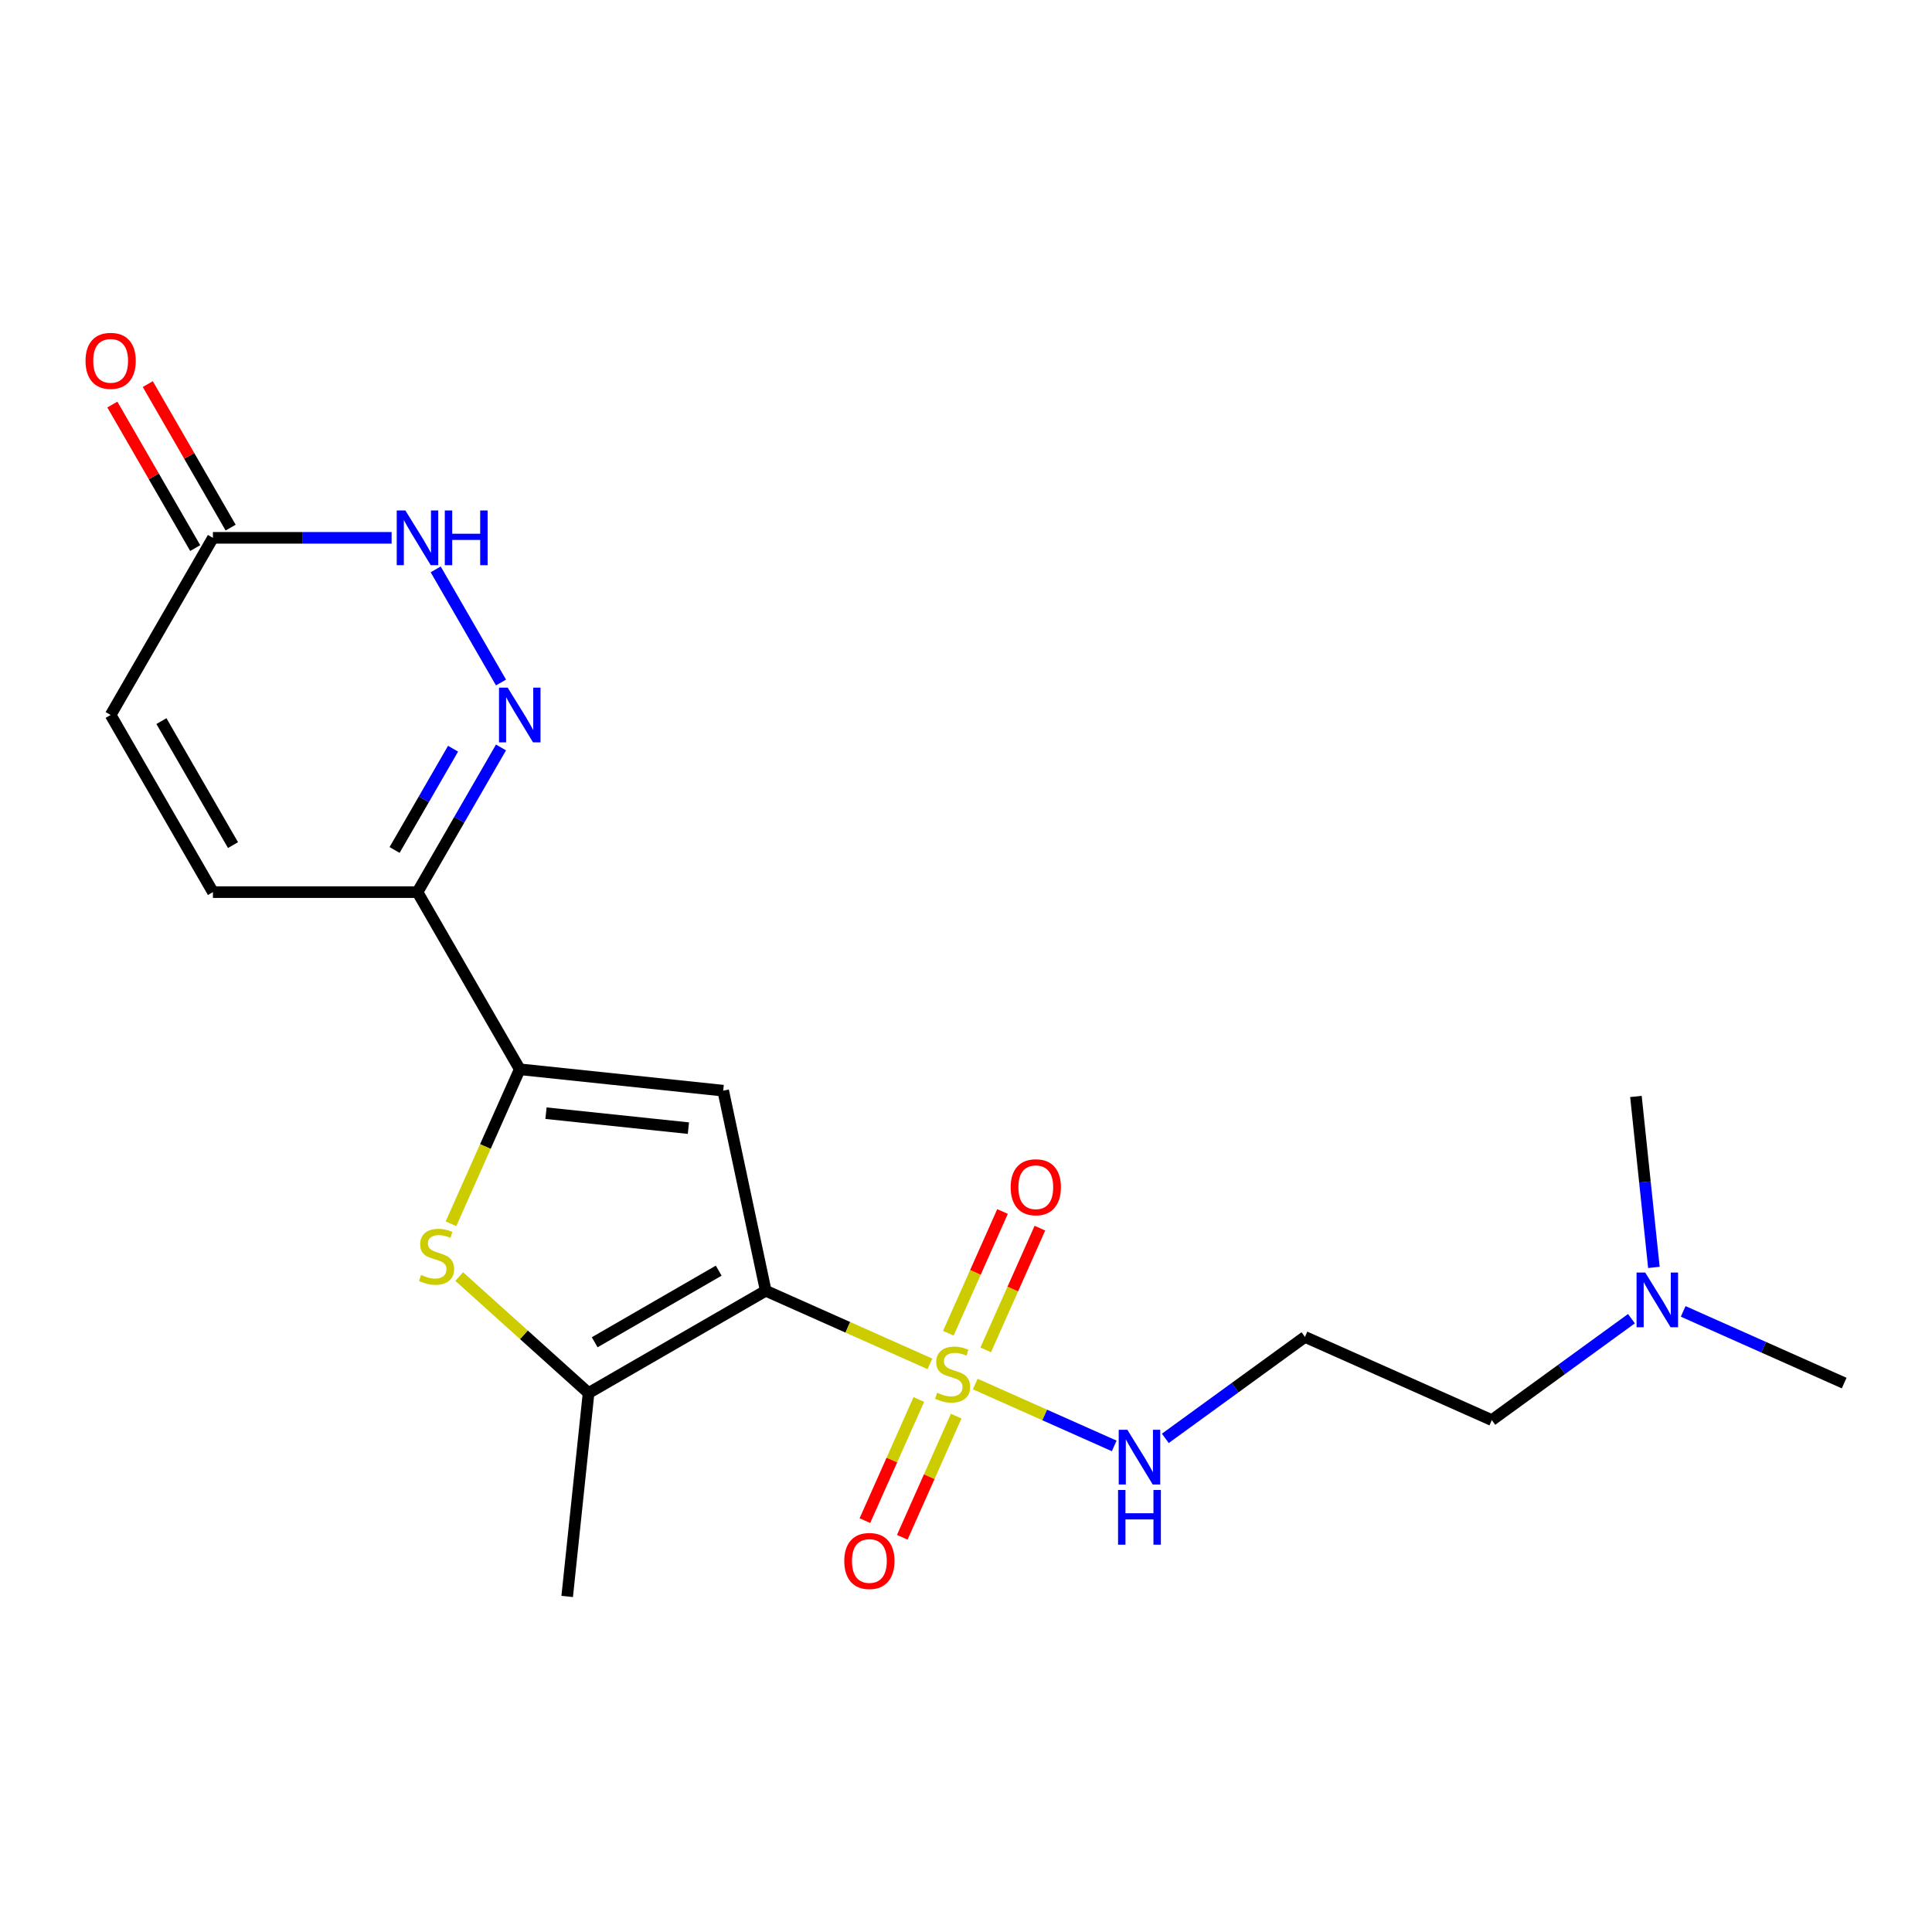 <?xml version='1.0' encoding='iso-8859-1'?>
<svg version='1.1' baseProfile='full'
              xmlns='http://www.w3.org/2000/svg'
                      xmlns:rdkit='http://www.rdkit.org/xml'
                      xmlns:xlink='http://www.w3.org/1999/xlink'
                  xml:space='preserve'
width='1000px' height='1000px' viewBox='0 0 1000 1000'>
<!-- END OF HEADER -->
<rect style='opacity:1.0;fill:#FFFFFF;stroke:none' width='1000' height='1000' x='0' y='0'> </rect>
<path class='bond-0' d='M 396.336,668.091 L 438.835,687.012' style='fill:none;fill-rule:evenodd;stroke:#000000;stroke-width:6px;stroke-linecap:butt;stroke-linejoin:miter;stroke-opacity:1' />
<path class='bond-0' d='M 438.835,687.012 L 481.333,705.934' style='fill:none;fill-rule:evenodd;stroke:#CCCC00;stroke-width:6px;stroke-linecap:butt;stroke-linejoin:miter;stroke-opacity:1' />
<path class='bond-1' d='M 396.336,668.091 L 374.323,564.527' style='fill:none;fill-rule:evenodd;stroke:#000000;stroke-width:6px;stroke-linecap:butt;stroke-linejoin:miter;stroke-opacity:1' />
<path class='bond-3' d='M 396.336,668.091 L 304.644,721.029' style='fill:none;fill-rule:evenodd;stroke:#000000;stroke-width:6px;stroke-linecap:butt;stroke-linejoin:miter;stroke-opacity:1' />
<path class='bond-3' d='M 371.995,657.693 L 307.81,694.75' style='fill:none;fill-rule:evenodd;stroke:#000000;stroke-width:6px;stroke-linecap:butt;stroke-linejoin:miter;stroke-opacity:1' />
<path class='bond-11' d='M 475.584,724.375 L 461.624,755.73' style='fill:none;fill-rule:evenodd;stroke:#CCCC00;stroke-width:6px;stroke-linecap:butt;stroke-linejoin:miter;stroke-opacity:1' />
<path class='bond-11' d='M 461.624,755.73 L 447.664,787.085' style='fill:none;fill-rule:evenodd;stroke:#FF0000;stroke-width:6px;stroke-linecap:butt;stroke-linejoin:miter;stroke-opacity:1' />
<path class='bond-11' d='M 494.929,732.988 L 480.969,764.343' style='fill:none;fill-rule:evenodd;stroke:#CCCC00;stroke-width:6px;stroke-linecap:butt;stroke-linejoin:miter;stroke-opacity:1' />
<path class='bond-11' d='M 480.969,764.343 L 467.009,795.698' style='fill:none;fill-rule:evenodd;stroke:#FF0000;stroke-width:6px;stroke-linecap:butt;stroke-linejoin:miter;stroke-opacity:1' />
<path class='bond-12' d='M 510.198,698.694 L 524.225,667.19' style='fill:none;fill-rule:evenodd;stroke:#CCCC00;stroke-width:6px;stroke-linecap:butt;stroke-linejoin:miter;stroke-opacity:1' />
<path class='bond-12' d='M 524.225,667.19 L 538.251,635.685' style='fill:none;fill-rule:evenodd;stroke:#FF0000;stroke-width:6px;stroke-linecap:butt;stroke-linejoin:miter;stroke-opacity:1' />
<path class='bond-12' d='M 490.853,690.082 L 504.88,658.577' style='fill:none;fill-rule:evenodd;stroke:#CCCC00;stroke-width:6px;stroke-linecap:butt;stroke-linejoin:miter;stroke-opacity:1' />
<path class='bond-12' d='M 504.88,658.577 L 518.906,627.073' style='fill:none;fill-rule:evenodd;stroke:#FF0000;stroke-width:6px;stroke-linecap:butt;stroke-linejoin:miter;stroke-opacity:1' />
<path class='bond-13' d='M 504.787,716.376 L 540.753,732.389' style='fill:none;fill-rule:evenodd;stroke:#CCCC00;stroke-width:6px;stroke-linecap:butt;stroke-linejoin:miter;stroke-opacity:1' />
<path class='bond-13' d='M 540.753,732.389 L 576.718,748.402' style='fill:none;fill-rule:evenodd;stroke:#0000FF;stroke-width:6px;stroke-linecap:butt;stroke-linejoin:miter;stroke-opacity:1' />
<path class='bond-2' d='M 374.323,564.527 L 269.026,553.46' style='fill:none;fill-rule:evenodd;stroke:#000000;stroke-width:6px;stroke-linecap:butt;stroke-linejoin:miter;stroke-opacity:1' />
<path class='bond-2' d='M 356.315,583.926 L 282.607,576.179' style='fill:none;fill-rule:evenodd;stroke:#000000;stroke-width:6px;stroke-linecap:butt;stroke-linejoin:miter;stroke-opacity:1' />
<path class='bond-6' d='M 269.026,553.46 L 216.087,461.767' style='fill:none;fill-rule:evenodd;stroke:#000000;stroke-width:6px;stroke-linecap:butt;stroke-linejoin:miter;stroke-opacity:1' />
<path class='bond-21' d='M 269.026,553.46 L 251.226,593.438' style='fill:none;fill-rule:evenodd;stroke:#000000;stroke-width:6px;stroke-linecap:butt;stroke-linejoin:miter;stroke-opacity:1' />
<path class='bond-21' d='M 251.226,593.438 L 233.427,633.417' style='fill:none;fill-rule:evenodd;stroke:#CCCC00;stroke-width:6px;stroke-linecap:butt;stroke-linejoin:miter;stroke-opacity:1' />
<path class='bond-4' d='M 304.644,721.029 L 271.166,690.886' style='fill:none;fill-rule:evenodd;stroke:#000000;stroke-width:6px;stroke-linecap:butt;stroke-linejoin:miter;stroke-opacity:1' />
<path class='bond-4' d='M 271.166,690.886 L 237.688,660.742' style='fill:none;fill-rule:evenodd;stroke:#CCCC00;stroke-width:6px;stroke-linecap:butt;stroke-linejoin:miter;stroke-opacity:1' />
<path class='bond-17' d='M 304.644,721.029 L 293.577,826.327' style='fill:none;fill-rule:evenodd;stroke:#000000;stroke-width:6px;stroke-linecap:butt;stroke-linejoin:miter;stroke-opacity:1' />
<path class='bond-5' d='M 259.322,386.881 L 237.705,424.324' style='fill:none;fill-rule:evenodd;stroke:#0000FF;stroke-width:6px;stroke-linecap:butt;stroke-linejoin:miter;stroke-opacity:1' />
<path class='bond-5' d='M 237.705,424.324 L 216.087,461.767' style='fill:none;fill-rule:evenodd;stroke:#000000;stroke-width:6px;stroke-linecap:butt;stroke-linejoin:miter;stroke-opacity:1' />
<path class='bond-5' d='M 234.498,387.526 L 219.366,413.736' style='fill:none;fill-rule:evenodd;stroke:#0000FF;stroke-width:6px;stroke-linecap:butt;stroke-linejoin:miter;stroke-opacity:1' />
<path class='bond-5' d='M 219.366,413.736 L 204.234,439.946' style='fill:none;fill-rule:evenodd;stroke:#000000;stroke-width:6px;stroke-linecap:butt;stroke-linejoin:miter;stroke-opacity:1' />
<path class='bond-7' d='M 259.322,353.267 L 225.51,294.704' style='fill:none;fill-rule:evenodd;stroke:#0000FF;stroke-width:6px;stroke-linecap:butt;stroke-linejoin:miter;stroke-opacity:1' />
<path class='bond-9' d='M 216.087,461.767 L 110.21,461.767' style='fill:none;fill-rule:evenodd;stroke:#000000;stroke-width:6px;stroke-linecap:butt;stroke-linejoin:miter;stroke-opacity:1' />
<path class='bond-22' d='M 202.7,278.382 L 156.455,278.382' style='fill:none;fill-rule:evenodd;stroke:#0000FF;stroke-width:6px;stroke-linecap:butt;stroke-linejoin:miter;stroke-opacity:1' />
<path class='bond-22' d='M 156.455,278.382 L 110.21,278.382' style='fill:none;fill-rule:evenodd;stroke:#000000;stroke-width:6px;stroke-linecap:butt;stroke-linejoin:miter;stroke-opacity:1' />
<path class='bond-8' d='M 110.21,278.382 L 57.271,370.074' style='fill:none;fill-rule:evenodd;stroke:#000000;stroke-width:6px;stroke-linecap:butt;stroke-linejoin:miter;stroke-opacity:1' />
<path class='bond-14' d='M 119.379,273.088 L 97.934,235.945' style='fill:none;fill-rule:evenodd;stroke:#000000;stroke-width:6px;stroke-linecap:butt;stroke-linejoin:miter;stroke-opacity:1' />
<path class='bond-14' d='M 97.934,235.945 L 76.49,198.802' style='fill:none;fill-rule:evenodd;stroke:#FF0000;stroke-width:6px;stroke-linecap:butt;stroke-linejoin:miter;stroke-opacity:1' />
<path class='bond-14' d='M 101.04,283.676 L 79.596,246.533' style='fill:none;fill-rule:evenodd;stroke:#000000;stroke-width:6px;stroke-linecap:butt;stroke-linejoin:miter;stroke-opacity:1' />
<path class='bond-14' d='M 79.596,246.533 L 58.151,209.39' style='fill:none;fill-rule:evenodd;stroke:#FF0000;stroke-width:6px;stroke-linecap:butt;stroke-linejoin:miter;stroke-opacity:1' />
<path class='bond-10' d='M 110.21,461.767 L 57.271,370.074' style='fill:none;fill-rule:evenodd;stroke:#000000;stroke-width:6px;stroke-linecap:butt;stroke-linejoin:miter;stroke-opacity:1' />
<path class='bond-10' d='M 120.607,437.425 L 83.55,373.241' style='fill:none;fill-rule:evenodd;stroke:#000000;stroke-width:6px;stroke-linecap:butt;stroke-linejoin:miter;stroke-opacity:1' />
<path class='bond-15' d='M 603.171,744.493 L 639.306,718.239' style='fill:none;fill-rule:evenodd;stroke:#0000FF;stroke-width:6px;stroke-linecap:butt;stroke-linejoin:miter;stroke-opacity:1' />
<path class='bond-15' d='M 639.306,718.239 L 675.441,691.986' style='fill:none;fill-rule:evenodd;stroke:#000000;stroke-width:6px;stroke-linecap:butt;stroke-linejoin:miter;stroke-opacity:1' />
<path class='bond-18' d='M 675.441,691.986 L 772.165,735.05' style='fill:none;fill-rule:evenodd;stroke:#000000;stroke-width:6px;stroke-linecap:butt;stroke-linejoin:miter;stroke-opacity:1' />
<path class='bond-16' d='M 844.435,682.543 L 808.3,708.797' style='fill:none;fill-rule:evenodd;stroke:#0000FF;stroke-width:6px;stroke-linecap:butt;stroke-linejoin:miter;stroke-opacity:1' />
<path class='bond-16' d='M 808.3,708.797 L 772.165,735.05' style='fill:none;fill-rule:evenodd;stroke:#000000;stroke-width:6px;stroke-linecap:butt;stroke-linejoin:miter;stroke-opacity:1' />
<path class='bond-19' d='M 871.208,678.777 L 912.877,697.329' style='fill:none;fill-rule:evenodd;stroke:#0000FF;stroke-width:6px;stroke-linecap:butt;stroke-linejoin:miter;stroke-opacity:1' />
<path class='bond-19' d='M 912.877,697.329 L 954.545,715.881' style='fill:none;fill-rule:evenodd;stroke:#000000;stroke-width:6px;stroke-linecap:butt;stroke-linejoin:miter;stroke-opacity:1' />
<path class='bond-20' d='M 856.055,656.01 L 851.405,611.765' style='fill:none;fill-rule:evenodd;stroke:#0000FF;stroke-width:6px;stroke-linecap:butt;stroke-linejoin:miter;stroke-opacity:1' />
<path class='bond-20' d='M 851.405,611.765 L 846.754,567.519' style='fill:none;fill-rule:evenodd;stroke:#000000;stroke-width:6px;stroke-linecap:butt;stroke-linejoin:miter;stroke-opacity:1' />
<path  class='atom-1' d='M 485.06 720.875
Q 485.38 720.995, 486.7 721.555
Q 488.02 722.115, 489.46 722.475
Q 490.94 722.795, 492.38 722.795
Q 495.06 722.795, 496.62 721.515
Q 498.18 720.195, 498.18 717.915
Q 498.18 716.355, 497.38 715.395
Q 496.62 714.435, 495.42 713.915
Q 494.22 713.395, 492.22 712.795
Q 489.7 712.035, 488.18 711.315
Q 486.7 710.595, 485.62 709.075
Q 484.58 707.555, 484.58 704.995
Q 484.58 701.435, 486.98 699.235
Q 489.42 697.035, 494.22 697.035
Q 497.5 697.035, 501.22 698.595
L 500.3 701.675
Q 496.9 700.275, 494.34 700.275
Q 491.58 700.275, 490.06 701.435
Q 488.54 702.555, 488.58 704.515
Q 488.58 706.035, 489.34 706.955
Q 490.14 707.875, 491.26 708.395
Q 492.42 708.915, 494.34 709.515
Q 496.9 710.315, 498.42 711.115
Q 499.94 711.915, 501.02 713.555
Q 502.14 715.155, 502.14 717.915
Q 502.14 721.835, 499.5 723.955
Q 496.9 726.035, 492.54 726.035
Q 490.02 726.035, 488.1 725.475
Q 486.22 724.955, 483.98 724.035
L 485.06 720.875
' fill='#CCCC00'/>
<path  class='atom-5' d='M 217.961 659.903
Q 218.281 660.023, 219.601 660.583
Q 220.921 661.143, 222.361 661.503
Q 223.841 661.823, 225.281 661.823
Q 227.961 661.823, 229.521 660.543
Q 231.081 659.223, 231.081 656.943
Q 231.081 655.383, 230.281 654.423
Q 229.521 653.463, 228.321 652.943
Q 227.121 652.423, 225.121 651.823
Q 222.601 651.063, 221.081 650.343
Q 219.601 649.623, 218.521 648.103
Q 217.481 646.583, 217.481 644.023
Q 217.481 640.463, 219.881 638.263
Q 222.321 636.063, 227.121 636.063
Q 230.401 636.063, 234.121 637.623
L 233.201 640.703
Q 229.801 639.303, 227.241 639.303
Q 224.481 639.303, 222.961 640.463
Q 221.441 641.583, 221.481 643.543
Q 221.481 645.063, 222.241 645.983
Q 223.041 646.903, 224.161 647.423
Q 225.321 647.943, 227.241 648.543
Q 229.801 649.343, 231.321 650.143
Q 232.841 650.943, 233.921 652.583
Q 235.041 654.183, 235.041 656.943
Q 235.041 660.863, 232.401 662.983
Q 229.801 665.063, 225.441 665.063
Q 222.921 665.063, 221.001 664.503
Q 219.121 663.983, 216.881 663.063
L 217.961 659.903
' fill='#CCCC00'/>
<path  class='atom-6' d='M 262.766 355.914
L 272.046 370.914
Q 272.966 372.394, 274.446 375.074
Q 275.926 377.754, 276.006 377.914
L 276.006 355.914
L 279.766 355.914
L 279.766 384.234
L 275.886 384.234
L 265.926 367.834
Q 264.766 365.914, 263.526 363.714
Q 262.326 361.514, 261.966 360.834
L 261.966 384.234
L 258.286 384.234
L 258.286 355.914
L 262.766 355.914
' fill='#0000FF'/>
<path  class='atom-8' d='M 209.827 264.222
L 219.107 279.222
Q 220.027 280.702, 221.507 283.382
Q 222.987 286.062, 223.067 286.222
L 223.067 264.222
L 226.827 264.222
L 226.827 292.542
L 222.947 292.542
L 212.987 276.142
Q 211.827 274.222, 210.587 272.022
Q 209.387 269.822, 209.027 269.142
L 209.027 292.542
L 205.347 292.542
L 205.347 264.222
L 209.827 264.222
' fill='#0000FF'/>
<path  class='atom-8' d='M 230.227 264.222
L 234.067 264.222
L 234.067 276.262
L 248.547 276.262
L 248.547 264.222
L 252.387 264.222
L 252.387 292.542
L 248.547 292.542
L 248.547 279.462
L 234.067 279.462
L 234.067 292.542
L 230.227 292.542
L 230.227 264.222
' fill='#0000FF'/>
<path  class='atom-12' d='M 436.996 807.959
Q 436.996 801.159, 440.356 797.359
Q 443.716 793.559, 449.996 793.559
Q 456.276 793.559, 459.636 797.359
Q 462.996 801.159, 462.996 807.959
Q 462.996 814.839, 459.596 818.759
Q 456.196 822.639, 449.996 822.639
Q 443.756 822.639, 440.356 818.759
Q 436.996 814.879, 436.996 807.959
M 449.996 819.439
Q 454.316 819.439, 456.636 816.559
Q 458.996 813.639, 458.996 807.959
Q 458.996 802.399, 456.636 799.599
Q 454.316 796.759, 449.996 796.759
Q 445.676 796.759, 443.316 799.559
Q 440.996 802.359, 440.996 807.959
Q 440.996 813.679, 443.316 816.559
Q 445.676 819.439, 449.996 819.439
' fill='#FF0000'/>
<path  class='atom-13' d='M 523.125 614.511
Q 523.125 607.711, 526.485 603.911
Q 529.845 600.111, 536.125 600.111
Q 542.405 600.111, 545.765 603.911
Q 549.125 607.711, 549.125 614.511
Q 549.125 621.391, 545.725 625.311
Q 542.325 629.191, 536.125 629.191
Q 529.885 629.191, 526.485 625.311
Q 523.125 621.431, 523.125 614.511
M 536.125 625.991
Q 540.445 625.991, 542.765 623.111
Q 545.125 620.191, 545.125 614.511
Q 545.125 608.951, 542.765 606.151
Q 540.445 603.311, 536.125 603.311
Q 531.805 603.311, 529.445 606.111
Q 527.125 608.911, 527.125 614.511
Q 527.125 620.231, 529.445 623.111
Q 531.805 625.991, 536.125 625.991
' fill='#FF0000'/>
<path  class='atom-14' d='M 583.524 740.059
L 592.804 755.059
Q 593.724 756.539, 595.204 759.219
Q 596.684 761.899, 596.764 762.059
L 596.764 740.059
L 600.524 740.059
L 600.524 768.379
L 596.644 768.379
L 586.684 751.979
Q 585.524 750.059, 584.284 747.859
Q 583.084 745.659, 582.724 744.979
L 582.724 768.379
L 579.044 768.379
L 579.044 740.059
L 583.524 740.059
' fill='#0000FF'/>
<path  class='atom-14' d='M 578.704 771.211
L 582.544 771.211
L 582.544 783.251
L 597.024 783.251
L 597.024 771.211
L 600.864 771.211
L 600.864 799.531
L 597.024 799.531
L 597.024 786.451
L 582.544 786.451
L 582.544 799.531
L 578.704 799.531
L 578.704 771.211
' fill='#0000FF'/>
<path  class='atom-15' d='M 44.271 186.769
Q 44.271 179.969, 47.631 176.169
Q 50.991 172.369, 57.271 172.369
Q 63.551 172.369, 66.911 176.169
Q 70.271 179.969, 70.271 186.769
Q 70.271 193.649, 66.871 197.569
Q 63.471 201.449, 57.271 201.449
Q 51.031 201.449, 47.631 197.569
Q 44.271 193.689, 44.271 186.769
M 57.271 198.249
Q 61.591 198.249, 63.911 195.369
Q 66.271 192.449, 66.271 186.769
Q 66.271 181.209, 63.911 178.409
Q 61.591 175.569, 57.271 175.569
Q 52.951 175.569, 50.591 178.369
Q 48.271 181.169, 48.271 186.769
Q 48.271 192.489, 50.591 195.369
Q 52.951 198.249, 57.271 198.249
' fill='#FF0000'/>
<path  class='atom-17' d='M 851.562 658.657
L 860.842 673.657
Q 861.762 675.137, 863.242 677.817
Q 864.722 680.497, 864.802 680.657
L 864.802 658.657
L 868.562 658.657
L 868.562 686.977
L 864.682 686.977
L 854.722 670.577
Q 853.562 668.657, 852.322 666.457
Q 851.122 664.257, 850.762 663.577
L 850.762 686.977
L 847.082 686.977
L 847.082 658.657
L 851.562 658.657
' fill='#0000FF'/>
</svg>
